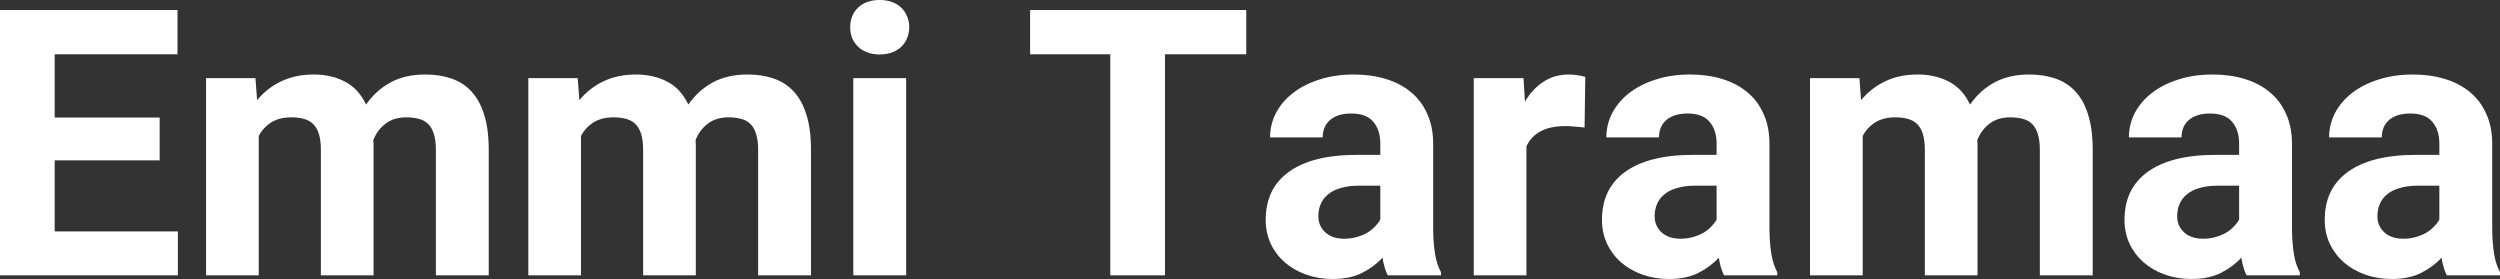 <?xml version="1.0" encoding="UTF-8" standalone="no"?>
<svg id="svg4508" xmlns:rdf="http://www.w3.org/1999/02/22-rdf-syntax-ns#" xmlns="http://www.w3.org/2000/svg" xml:space="preserve" height="37.453" viewBox="0 0 335.581 37.453" width="335.58" version="1.1" xmlns:cc="http://creativecommons.org/ns#" xmlns:dc="http://purl.org/dc/elements/1.1/"><rect x="0" y="0" width="335.581" height="37.453" fill="#333333" stroke="none"/><defs id="defs4512"><clipPath id="clipPath4534" clipPathUnits="userSpaceOnUse"><path id="path4536" d="m0 0h960v540h-960v-540z"/></clipPath></defs><g id="g4516" transform="matrix(1.25 0 0 -1.25 -312.18 381.66)"><g id="g4530"><g id="g4532" clip-path="url(#clipPath4534)"><g id="g4540" transform="matrix(.24 0 0 .24 247.2 -264.24)"><g id="text4542" transform="matrix(1,0,0,-1,0,2250)" fill="#ffffff"><path id="path4553" style="" d="m82.032-51.454h-46.969v31.802h55.123v19.652h-79.586v-118.73h79.423v19.815h-54.96v28.295h46.969v19.163z"/><path id="path4555" style="" d="m124.9-88.229 0.734 9.867q4.403-5.382 10.682-8.399 6.36-3.099 14.678-3.099 7.91 0 13.944 3.18 6.116 3.18 9.459 10.274 4.322-6.279 10.845-9.867 6.605-3.588 15.656-3.588 6.442 0 11.661 1.794 5.3 1.794 8.97 5.79 3.751 3.996 5.708 10.438 2.039 6.36 2.039 15.656v56.183h-23.647v-56.183q0-4.403-0.979-7.257-0.897-2.854-2.609-4.403-1.712-1.631-4.159-2.202-2.446-0.652-5.545-0.652-5.463 0-9.133 2.772-3.669 2.691-5.545 7.339 0 0.408 0 0.897 0.082 0.489 0.082 0.897v58.792h-23.566v-56.02q0-4.403-0.897-7.257-0.897-2.854-2.609-4.485t-4.24-2.283q-2.446-0.652-5.545-0.652-5.219 0-8.807 2.202-3.588 2.202-5.708 6.116v62.38h-23.566v-88.229h22.098z"/><path id="path4557" style="" d="m269.09-88.229 0.734 9.867q4.403-5.382 10.682-8.399 6.36-3.099 14.678-3.099 7.91 0 13.944 3.18 6.116 3.18 9.459 10.274 4.322-6.279 10.845-9.867 6.605-3.588 15.656-3.588 6.442 0 11.661 1.794 5.3 1.794 8.97 5.79 3.751 3.996 5.708 10.438 2.039 6.36 2.039 15.656v56.183h-23.647v-56.183q0-4.403-0.979-7.257-0.897-2.854-2.609-4.403-1.712-1.631-4.159-2.202-2.446-0.652-5.545-0.652-5.463 0-9.133 2.772-3.669 2.691-5.545 7.339 0 0.408 0 0.897 0.082 0.489 0.082 0.897v58.792h-23.566v-56.02q0-4.403-0.897-7.257t-2.609-4.485-4.24-2.283q-2.446-0.652-5.545-0.652-5.219 0-8.807 2.202-3.588 2.202-5.708 6.116v62.38h-23.566v-88.229h22.098z"/><path id="path4559" style="" d="m416.05 0h-23.647v-88.229h23.647v88.229zm-25.034-111.06q0-5.3 3.506-8.725 3.588-3.425 9.704-3.425 3.017 0 5.463 0.897 2.446 0.897 4.159 2.528 1.712 1.631 2.609 3.914 0.979 2.202 0.979 4.811 0 2.691-0.979 4.974-0.897 2.202-2.609 3.833-1.712 1.631-4.159 2.528-2.446 0.897-5.463 0.897t-5.463-0.897-4.159-2.528q-1.712-1.631-2.691-3.833-0.897-2.283-0.897-4.974z"/></g></g><g id="g4546" transform="matrix(.24 0 0 .24 359.58 -264.24)"><g id="text4548" transform="matrix(1,0,0,-1,0,2250)" fill="#ffffff"><path id="path4562" style="" d="m99.972-98.912h-36.368v98.912h-24.463v-98.912h-35.879v-19.815h96.71v19.815z"/><path id="path4564" style="" d="m163.3 0q-1.631-3.18-2.365-7.91-3.588 3.996-9.051 6.768-5.382 2.772-13.21 2.772-6.36 0-11.905-1.957-5.463-1.957-9.54-5.463-3.996-3.506-6.279-8.317-2.283-4.893-2.283-10.682 0-6.931 2.528-12.313 2.609-5.382 7.747-9.133t12.721-5.708q7.665-1.957 17.776-1.957h10.519v-5.056q0-6.116-3.18-9.785-3.099-3.669-9.867-3.669-5.953 0-9.377 2.854-3.343 2.854-3.343 7.828h-23.566q0-5.708 2.609-10.845 2.691-5.137 7.583-8.97t11.824-6.034q6.931-2.283 15.493-2.283 7.665 0 14.188 1.957 6.523 1.957 11.253 5.871 4.729 3.833 7.339 9.704 2.691 5.79 2.691 13.536v37.347q0 3.751 0.245 6.768 0.245 2.936 0.652 5.382 0.408 2.365 1.06 4.322 0.652 1.875 1.549 3.588v1.386h-23.811zm-19.489-16.39q3.017 0 5.545-0.734 2.609-0.734 4.648-1.875 2.039-1.223 3.506-2.772 1.549-1.549 2.446-3.18v-15.167h-9.704q-4.648 0-8.073 1.06-3.425 0.979-5.627 2.854-2.202 1.794-3.262 4.322-1.06 2.446-1.06 5.382 0 4.403 3.099 7.257t8.48 2.854z"/><path id="path4566" style="" d="m251.35-66.131q-1.794-0.245-4.24-0.408-2.365-0.245-4.24-0.245-6.931 0-11.253 2.365-4.24 2.283-6.279 6.686v57.732h-23.566v-88.229h22.261l0.652 10.519q3.343-5.708 8.236-8.888 4.893-3.262 11.416-3.262 1.875 0 3.914 0.326 2.12 0.326 3.425 0.734l-0.326 22.669z"/><path id="path4568" style="" d="m313.77 0q-1.631-3.18-2.365-7.91-3.588 3.996-9.051 6.768-5.382 2.772-13.21 2.772-6.36 0-11.905-1.957-5.463-1.957-9.54-5.463-3.996-3.506-6.279-8.317-2.283-4.893-2.283-10.682 0-6.931 2.528-12.313 2.609-5.382 7.747-9.133t12.721-5.708q7.665-1.957 17.776-1.957h10.519v-5.056q0-6.116-3.18-9.785-3.099-3.669-9.867-3.669-5.953 0-9.377 2.854-3.343 2.854-3.343 7.828h-23.566q0-5.708 2.609-10.845 2.691-5.137 7.583-8.97t11.824-6.034q6.931-2.283 15.493-2.283 7.665 0 14.188 1.957 6.523 1.957 11.253 5.871 4.729 3.833 7.339 9.704 2.691 5.79 2.691 13.536v37.347q0 3.751 0.245 6.768 0.245 2.936 0.652 5.382 0.408 2.365 1.06 4.322 0.652 1.875 1.549 3.588v1.386h-23.81zm-19.489-16.39q3.017 0 5.545-0.734 2.609-0.734 4.648-1.875 2.039-1.223 3.506-2.772 1.549-1.549 2.446-3.18v-15.167h-9.704q-4.648 0-8.073 1.06-3.425 0.979-5.627 2.854-2.202 1.794-3.262 4.322-1.06 2.446-1.06 5.382 0 4.403 3.099 7.257t8.48 2.854z"/><path id="path4570" style="" d="m374.33-88.229 0.734 9.867q4.403-5.382 10.682-8.399 6.36-3.099 14.678-3.099 7.91 0 13.944 3.18 6.116 3.18 9.459 10.274 4.322-6.279 10.845-9.867 6.605-3.588 15.656-3.588 6.442 0 11.661 1.794 5.3 1.794 8.97 5.79 3.751 3.996 5.708 10.438 2.039 6.36 2.039 15.656v56.183h-23.647v-56.183q0-4.403-0.979-7.257-0.897-2.854-2.609-4.403-1.712-1.631-4.159-2.202-2.446-0.652-5.545-0.652-5.463 0-9.133 2.772-3.669 2.691-5.545 7.339 0 0.408 0 0.897 0.082 0.489 0.082 0.897v58.792h-23.566v-56.02q0-4.403-0.897-7.257-0.897-2.854-2.609-4.485t-4.24-2.283q-2.446-0.652-5.545-0.652-5.219 0-8.807 2.202-3.588 2.202-5.708 6.116v62.38h-23.566v-88.229h22.098z"/><path id="path4572" style="" d="m547.57 0q-1.631-3.18-2.365-7.91-3.588 3.996-9.051 6.768-5.382 2.772-13.21 2.772-6.36 0-11.905-1.957-5.463-1.957-9.54-5.463-3.996-3.506-6.279-8.317-2.283-4.893-2.283-10.682 0-6.931 2.528-12.313 2.609-5.382 7.747-9.133t12.721-5.708q7.665-1.957 17.776-1.957h10.519v-5.056q0-6.116-3.18-9.785-3.099-3.669-9.867-3.669-5.953 0-9.377 2.854-3.343 2.854-3.343 7.828h-23.566q0-5.708 2.609-10.845 2.691-5.137 7.583-8.97t11.824-6.034q6.931-2.283 15.493-2.283 7.665 0 14.188 1.957 6.523 1.957 11.253 5.871 4.729 3.833 7.339 9.704 2.691 5.79 2.691 13.536v37.347q0 3.751 0.245 6.768 0.245 2.936 0.652 5.382 0.408 2.365 1.06 4.322 0.652 1.875 1.549 3.588v1.386h-23.811zm-19.489-16.39q3.017 0 5.545-0.734 2.609-0.734 4.648-1.875 2.039-1.223 3.506-2.772 1.549-1.549 2.446-3.18v-15.167h-9.704q-4.648 0-8.073 1.06-3.425 0.979-5.627 2.854-2.202 1.794-3.262 4.322-1.06 2.446-1.06 5.382 0 4.403 3.099 7.257t8.48 2.854z"/><path id="path4574" style="" d="m637.16 0q-1.631-3.18-2.365-7.91-3.588 3.996-9.051 6.768-5.382 2.772-13.21 2.772-6.36 0-11.905-1.957-5.463-1.957-9.54-5.463-3.996-3.506-6.279-8.317-2.283-4.893-2.283-10.682 0-6.931 2.528-12.313 2.609-5.382 7.747-9.133t12.721-5.708q7.665-1.957 17.776-1.957h10.519v-5.056q0-6.116-3.18-9.785-3.099-3.669-9.867-3.669-5.953 0-9.377 2.854-3.343 2.854-3.343 7.828h-23.566q0-5.708 2.609-10.845 2.691-5.137 7.583-8.97t11.824-6.034q6.931-2.283 15.493-2.283 7.665 0 14.188 1.957 6.523 1.957 11.253 5.871 4.729 3.833 7.339 9.704 2.691 5.79 2.691 13.536v37.347q0 3.751 0.245 6.768 0.245 2.936 0.652 5.382 0.408 2.365 1.06 4.322 0.652 1.875 1.549 3.588v1.386h-23.81zm-19.489-16.39q3.017 0 5.545-0.734 2.609-0.734 4.648-1.875 2.039-1.223 3.506-2.772 1.549-1.549 2.446-3.18v-15.167h-9.704q-4.648 0-8.073 1.06-3.425 0.979-5.627 2.854-2.202 1.794-3.262 4.322-1.06 2.446-1.06 5.382 0 4.403 3.099 7.257t8.48 2.854z"/></g></g></g></g></g></svg>
